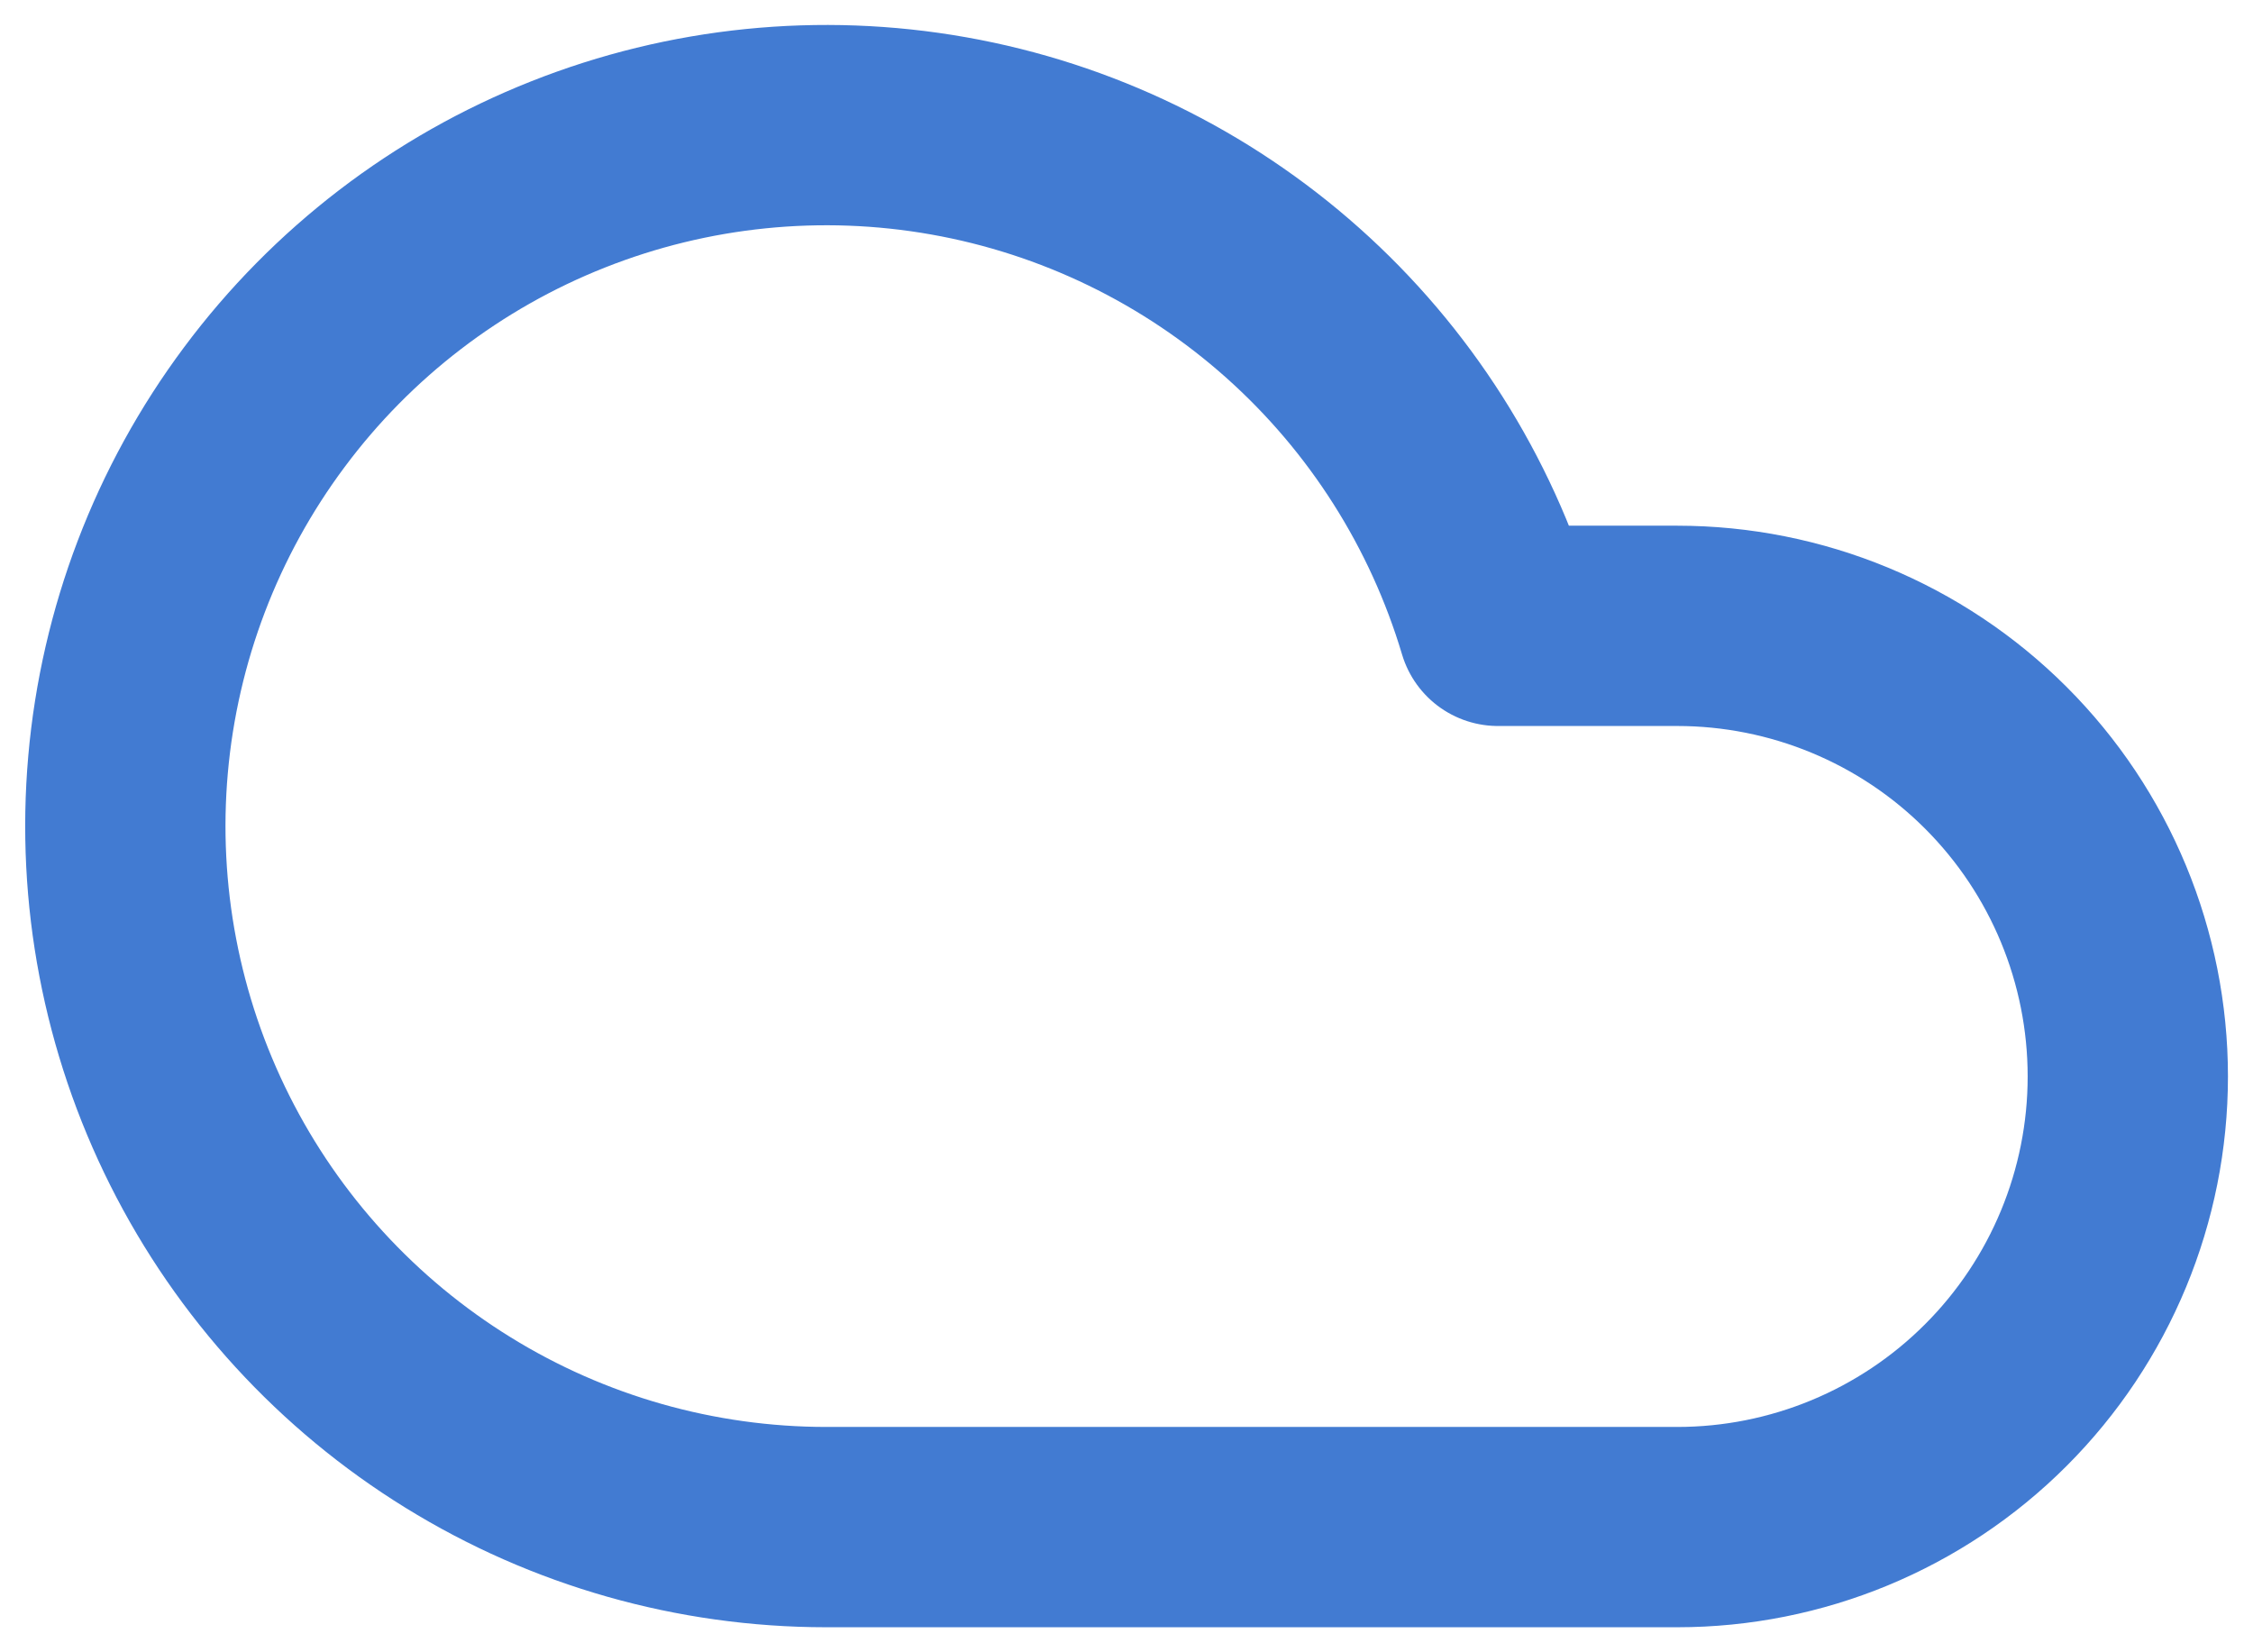 <svg width="30" height="22" viewBox="0 0 30 22" fill="none" xmlns="http://www.w3.org/2000/svg">
<path d="M22.333 20.333H11C9.269 20.332 7.572 19.851 6.1 18.941C4.627 18.032 3.436 16.731 2.66 15.184C1.884 13.637 1.553 11.905 1.705 10.18C1.857 8.456 2.485 6.808 3.52 5.421C4.554 4.033 5.954 2.96 7.563 2.323C9.172 1.685 10.927 1.507 12.631 1.809C14.336 2.111 15.922 2.881 17.214 4.033C18.506 5.185 19.452 6.674 19.947 8.333H22.333C23.924 8.333 25.451 8.965 26.576 10.09C27.701 11.215 28.333 12.741 28.333 14.333C28.333 15.924 27.701 17.45 26.576 18.575C25.451 19.701 23.924 20.333 22.333 20.333Z" stroke="#427BD2" stroke-width="2.667" stroke-linecap="round" stroke-linejoin="round"/>
</svg>
